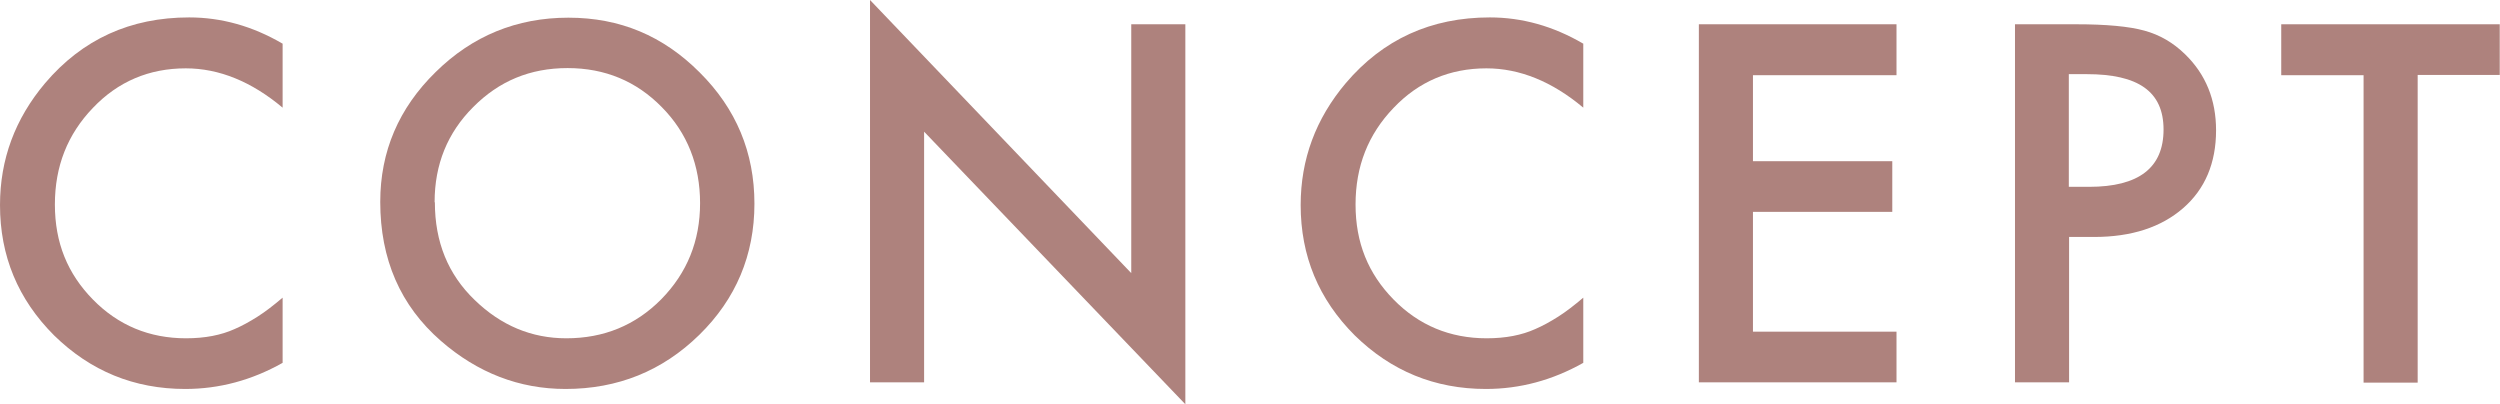 <?xml version="1.0" encoding="UTF-8"?>
<svg id="_レイヤー_2" data-name="レイヤー 2" xmlns="http://www.w3.org/2000/svg" viewBox="0 0 94.74 15.32">
  <defs>
    <style>
      .cls-1 {
        fill: #ae827d;
      }
    </style>
  </defs>
  <g id="layout">
    <g>
      <path class="cls-1" d="M10.71,1.65v2.43c-1.18-.99-2.41-1.49-3.67-1.49-1.39,0-2.57.5-3.52,1.5-.96,1-1.44,2.21-1.44,3.66s.48,2.62,1.44,3.6,2.14,1.47,3.53,1.47c.72,0,1.33-.12,1.84-.35.28-.12.57-.28.87-.47s.62-.44.95-.72v2.47c-1.17.66-2.4.99-3.69.99-1.94,0-3.59-.68-4.97-2.03-1.37-1.37-2.05-3.01-2.05-4.94,0-1.73.57-3.27,1.71-4.62C3.12,1.49,4.94.66,7.17.66c1.22,0,2.4.33,3.53.99Z"/>
      <path class="cls-1" d="M14.41,7.65c0-1.91.7-3.55,2.1-4.92,1.39-1.37,3.07-2.06,5.03-2.06s3.59.69,4.97,2.07c1.39,1.38,2.08,3.04,2.08,4.98s-.7,3.61-2.09,4.97c-1.4,1.37-3.09,2.05-5.07,2.05-1.75,0-3.33-.61-4.72-1.82-1.54-1.34-2.3-3.1-2.3-5.27ZM16.48,7.67c0,1.5.5,2.73,1.51,3.7,1,.97,2.16,1.45,3.47,1.45,1.42,0,2.62-.49,3.6-1.48.98-1,1.47-2.21,1.47-3.64s-.48-2.66-1.45-3.64c-.96-.98-2.15-1.48-3.57-1.48s-2.6.49-3.58,1.48c-.97.97-1.46,2.17-1.46,3.6Z"/>
      <path class="cls-1" d="M32.97,14.49V0l9.9,10.35V.92h2.05v14.4l-9.9-10.33v9.5h-2.05Z"/>
      <path class="cls-1" d="M60,1.65v2.43c-1.18-.99-2.41-1.49-3.67-1.49-1.39,0-2.57.5-3.52,1.5-.96,1-1.44,2.21-1.44,3.66s.48,2.62,1.44,3.6,2.14,1.47,3.53,1.47c.72,0,1.33-.12,1.84-.35.28-.12.57-.28.87-.47s.62-.44.95-.72v2.47c-1.17.66-2.4.99-3.69.99-1.94,0-3.59-.68-4.97-2.03-1.37-1.37-2.05-3.01-2.05-4.94,0-1.73.57-3.27,1.71-4.62,1.41-1.66,3.23-2.49,5.46-2.49,1.22,0,2.4.33,3.53.99Z"/>
      <path class="cls-1" d="M71.87,2.85h-5.44v3.26h5.28v1.92h-5.28v4.54h5.44v1.92h-7.49V.92h7.49v1.92Z"/>
      <path class="cls-1" d="M78.41,8.98v5.51h-2.05V.92h2.32c1.14,0,2,.08,2.58.24.59.16,1.1.46,1.55.9.78.76,1.17,1.72,1.17,2.88,0,1.24-.42,2.23-1.25,2.95s-1.95,1.09-3.37,1.09h-.95ZM78.41,7.08h.76c1.88,0,2.82-.72,2.82-2.17s-.97-2.1-2.91-2.1h-.68v4.27Z"/>
      <path class="cls-1" d="M91.62,2.85v11.65h-2.05V2.85h-3.12V.92h8.28v1.92h-3.11Z"/>
    </g>
  </g>
</svg>